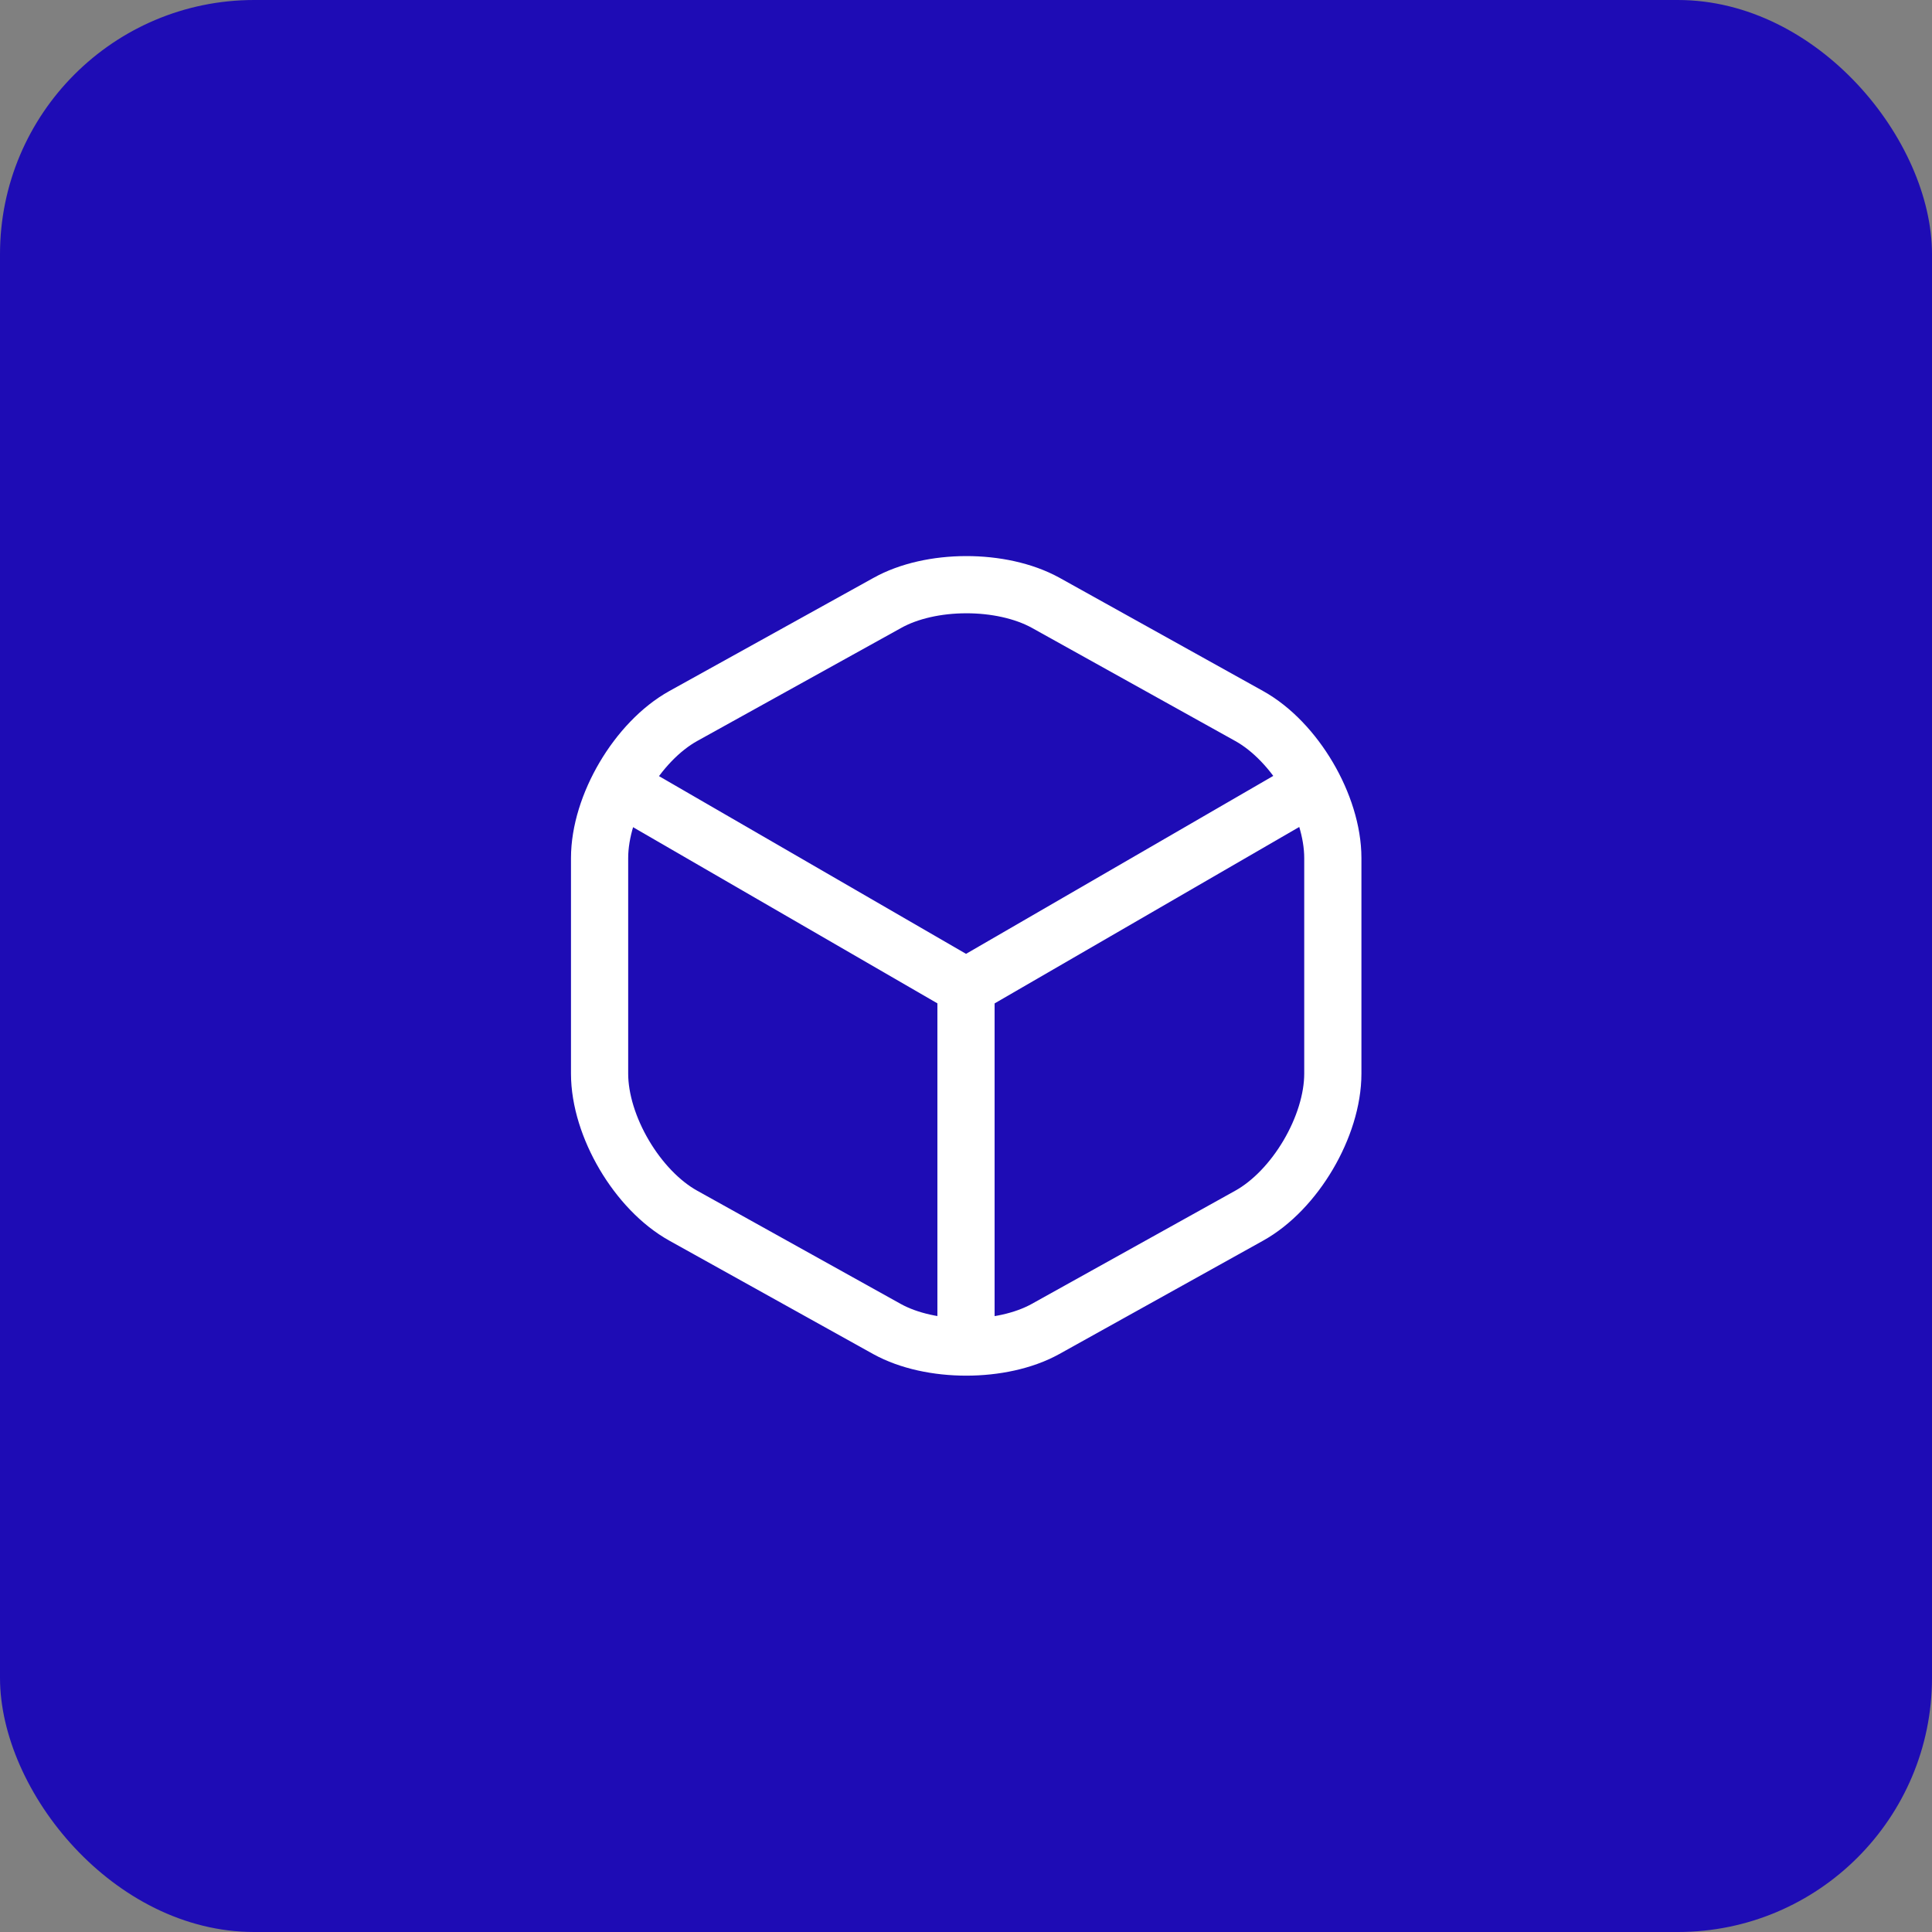 <?xml version="1.0" encoding="UTF-8"?> <svg xmlns="http://www.w3.org/2000/svg" width="38" height="38" viewBox="0 0 38 38" fill="none"><rect x="0" y="0" width="38" height="38" fill="#808080" stroke="none"/><rect width="38" height="38" rx="5" fill="#1E0CB5"></rect><path d="M12.379 15.578L19.001 19.411L25.579 15.601" stroke="white" stroke-width="1.125" stroke-linecap="round" stroke-linejoin="round"></path><path d="M19 26.209V19.406" stroke="white" stroke-width="1.125" stroke-linecap="round" stroke-linejoin="round"></path><path d="M17.448 11.861L13.443 14.081C12.536 14.583 11.793 15.843 11.793 16.878V21.116C11.793 22.151 12.536 23.411 13.443 23.913L17.448 26.141C18.303 26.613 19.706 26.613 20.561 26.141L24.566 23.913C25.473 23.411 26.215 22.151 26.215 21.116V16.878C26.215 15.843 25.473 14.583 24.566 14.081L20.561 11.853C19.698 11.381 18.303 11.381 17.448 11.861Z" stroke="white" stroke-width="1.125" stroke-linecap="round" stroke-linejoin="round"></path></svg> 